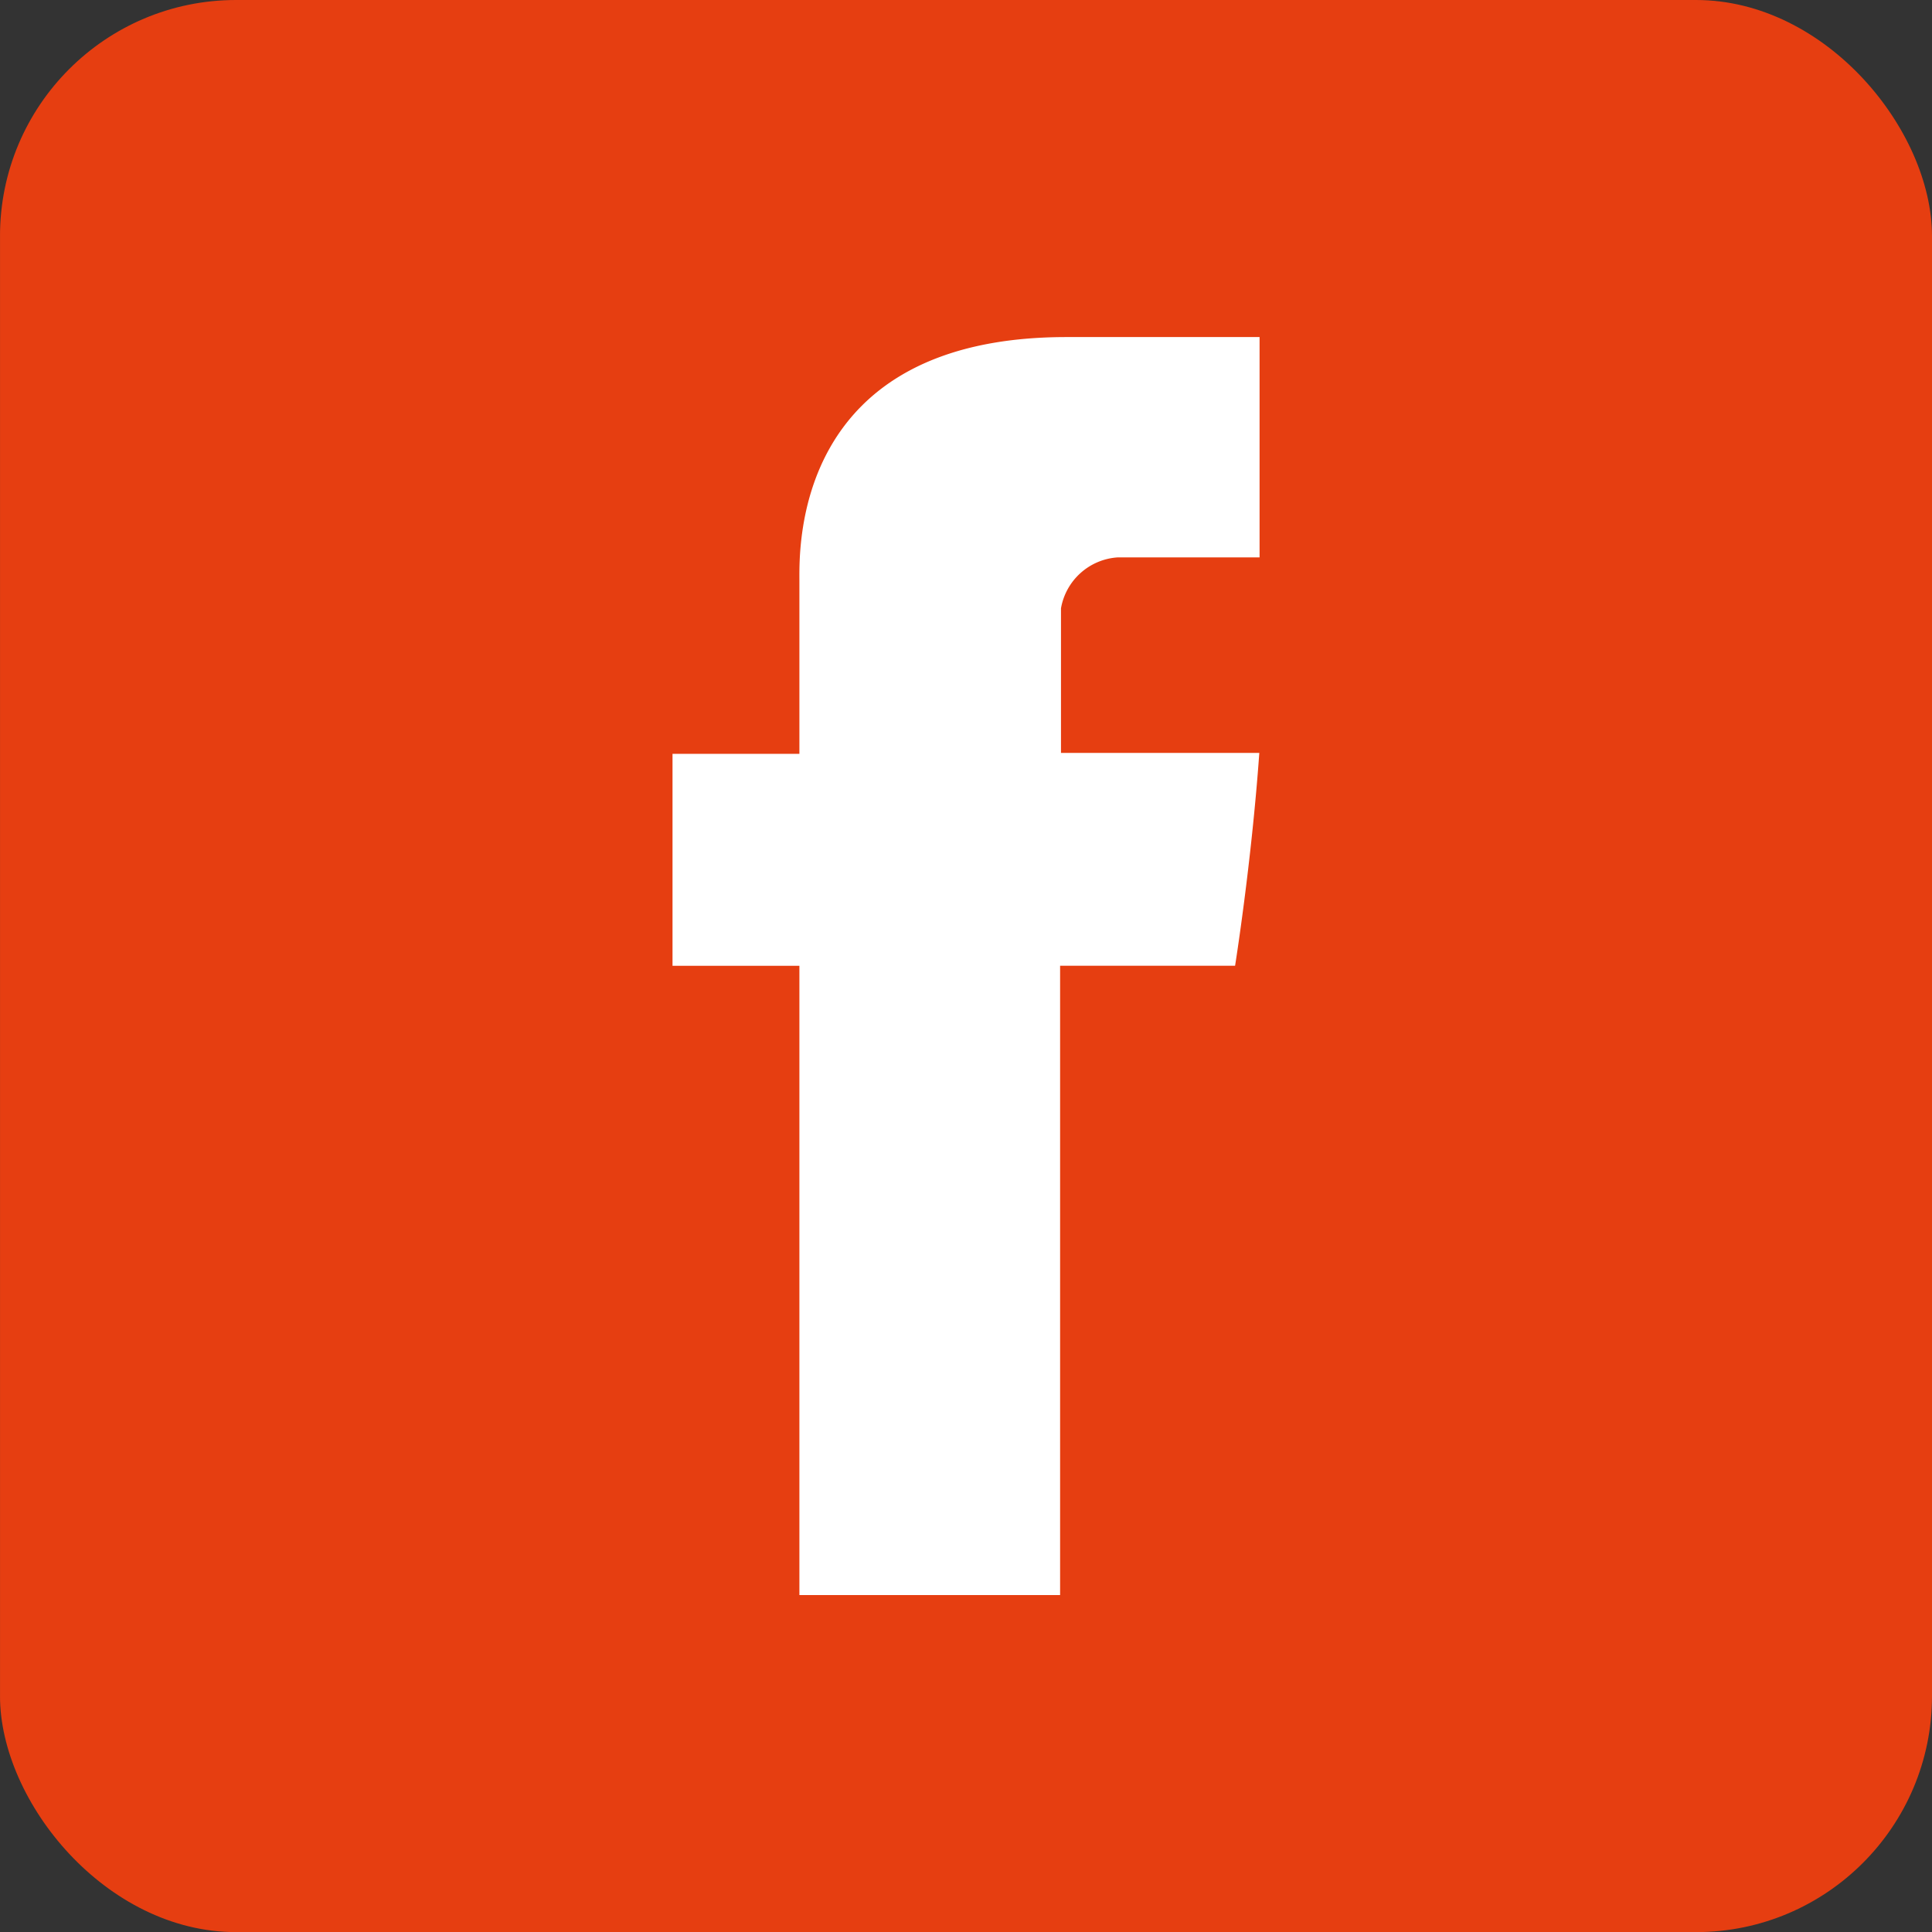 <svg id="icone-facebook" xmlns="http://www.w3.org/2000/svg" xmlns:xlink="http://www.w3.org/1999/xlink" width="65.474" height="65.479" viewBox="0 0 65.474 65.479">
  <rect x="0" y="0" width="65.474" height="65.479" fill="#333333" stroke="none"/>
  <defs>
    <clipPath id="clip-path">
      <rect id="Rectangle_455" data-name="Rectangle 455" width="65.474" height="65.478" rx="8" fill="#fff"/>
    </clipPath>
  </defs>
  <g id="Groupe_268" data-name="Groupe 268" transform="translate(0 0)" clip-path="url(#clip-path)">
    <path id="Rectangle_454" data-name="Rectangle 454" d="M1.549,0H63.924a1.55,1.55,0,0,1,1.55,1.55V63.929a1.549,1.549,0,0,1-1.549,1.549H1.549A1.549,1.549,0,0,1,0,63.929V1.549A1.549,1.549,0,0,1,1.549,0Z" transform="translate(0.001 -0.002)" fill="#e63e11"/>
    <path id="Tracé_2143" data-name="Tracé 2143" d="M8.884,10.554v5.87h-4.3v7.183h4.3V44.932h8.835V23.606h5.93s.552-3.442.821-7.213H17.749v-4.9a2.089,2.089,0,0,1,1.915-1.726h4.815V2.3H17.933c-9.267,0-9.049,7.183-9.049,8.258" transform="translate(18.207 9.123)" fill="#fff"/>
  </g>
</svg>
